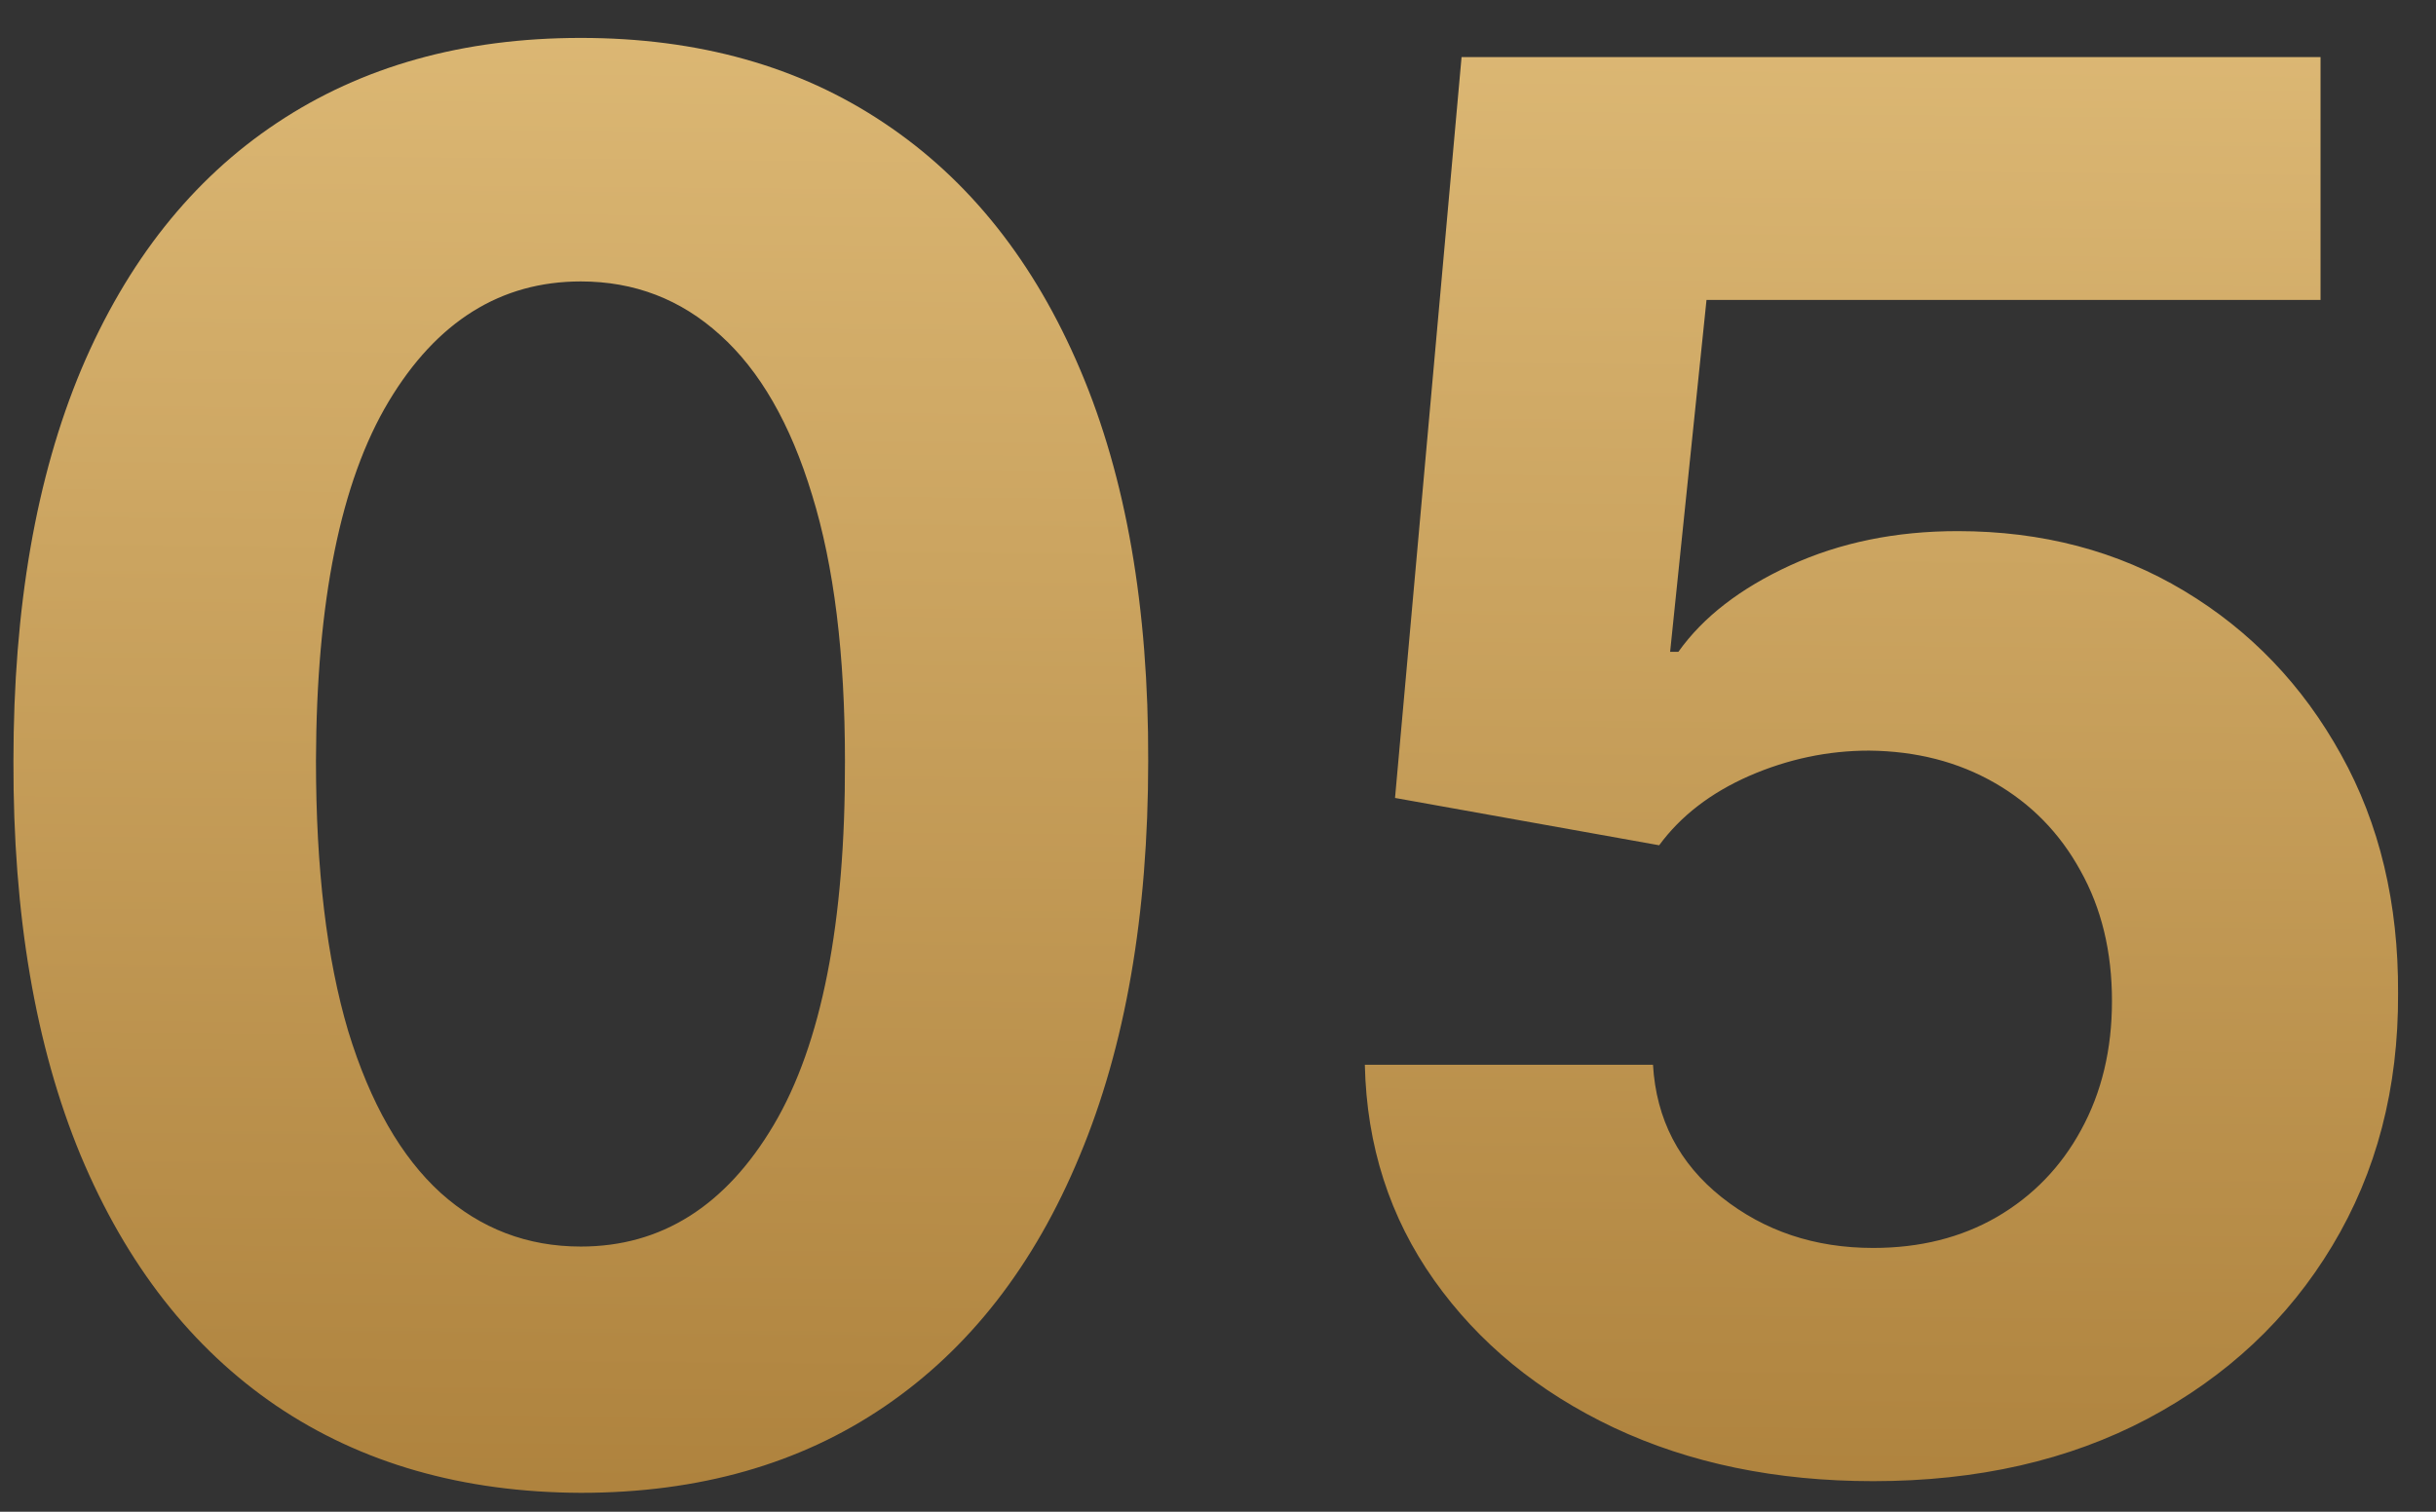 <?xml version="1.0" encoding="UTF-8"?> <svg xmlns="http://www.w3.org/2000/svg" width="58" height="36" viewBox="0 0 58 36" fill="none"><rect x="0" y="0" width="58" height="36" fill="#333333" stroke="none"/><path d="M13.829 35.55C11.019 35.539 8.602 34.847 6.576 33.475C4.561 32.103 3.009 30.115 1.92 27.513C0.842 24.91 0.309 21.779 0.32 18.12C0.32 14.472 0.859 11.363 1.937 8.792C3.026 6.222 4.578 4.268 6.592 2.928C8.618 1.578 11.03 0.903 13.829 0.903C16.628 0.903 19.034 1.578 21.049 2.928C23.075 4.278 24.632 6.239 25.721 8.809C26.81 11.368 27.349 14.472 27.338 18.12C27.338 21.79 26.794 24.926 25.704 27.529C24.626 30.132 23.08 32.119 21.065 33.491C19.051 34.864 16.639 35.55 13.829 35.55ZM13.829 29.685C15.745 29.685 17.276 28.721 18.419 26.794C19.562 24.866 20.129 21.975 20.118 18.12C20.118 15.582 19.857 13.47 19.334 11.782C18.822 10.094 18.092 8.825 17.145 7.976C16.208 7.126 15.103 6.702 13.829 6.702C11.923 6.702 10.398 7.654 9.255 9.56C8.112 11.466 7.534 14.319 7.523 18.12C7.523 20.69 7.779 22.835 8.291 24.556C8.814 26.266 9.549 27.551 10.496 28.411C11.444 29.261 12.555 29.685 13.829 29.685ZM44.6 35.272C42.292 35.272 40.233 34.847 38.426 33.998C36.629 33.148 35.202 31.978 34.146 30.486C33.089 28.994 32.539 27.284 32.496 25.356H39.357C39.433 26.652 39.977 27.703 40.99 28.509C42.003 29.315 43.206 29.718 44.6 29.718C45.711 29.718 46.691 29.473 47.541 28.983C48.401 28.482 49.071 27.79 49.55 26.908C50.04 26.015 50.285 24.991 50.285 23.837C50.285 22.661 50.035 21.627 49.534 20.733C49.044 19.84 48.363 19.143 47.492 18.643C46.62 18.142 45.624 17.886 44.502 17.875C43.522 17.875 42.569 18.076 41.644 18.479C40.729 18.882 40.016 19.432 39.504 20.129L33.215 19.002L34.799 1.36H55.251V7.143H40.631L39.765 15.523H39.961C40.549 14.695 41.437 14.009 42.624 13.464C43.811 12.92 45.139 12.648 46.61 12.648C48.624 12.648 50.421 13.121 52 14.069C53.579 15.016 54.826 16.317 55.741 17.973C56.656 19.617 57.108 21.512 57.097 23.657C57.108 25.912 56.585 27.916 55.529 29.669C54.483 31.411 53.018 32.783 51.134 33.785C49.261 34.776 47.083 35.272 44.6 35.272Z" fill="url(#paint0_linear_359_1402)"></path><defs><linearGradient id="paint0_linear_359_1402" x1="50.536" y1="85.286" x2="51.429" y2="-10.17" gradientUnits="userSpaceOnUse"><stop stop-color="#FFF0DA"></stop><stop offset="0.115" stop-color="#ECD8A3"></stop><stop offset="0.303" stop-color="#94641E"></stop><stop offset="1" stop-color="#EAC885"></stop><stop offset="1" stop-color="#FFF2DB"></stop><stop offset="1" stop-color="#BD9A4B"></stop><stop offset="1" stop-color="#FBF5D1"></stop></linearGradient></defs></svg> 